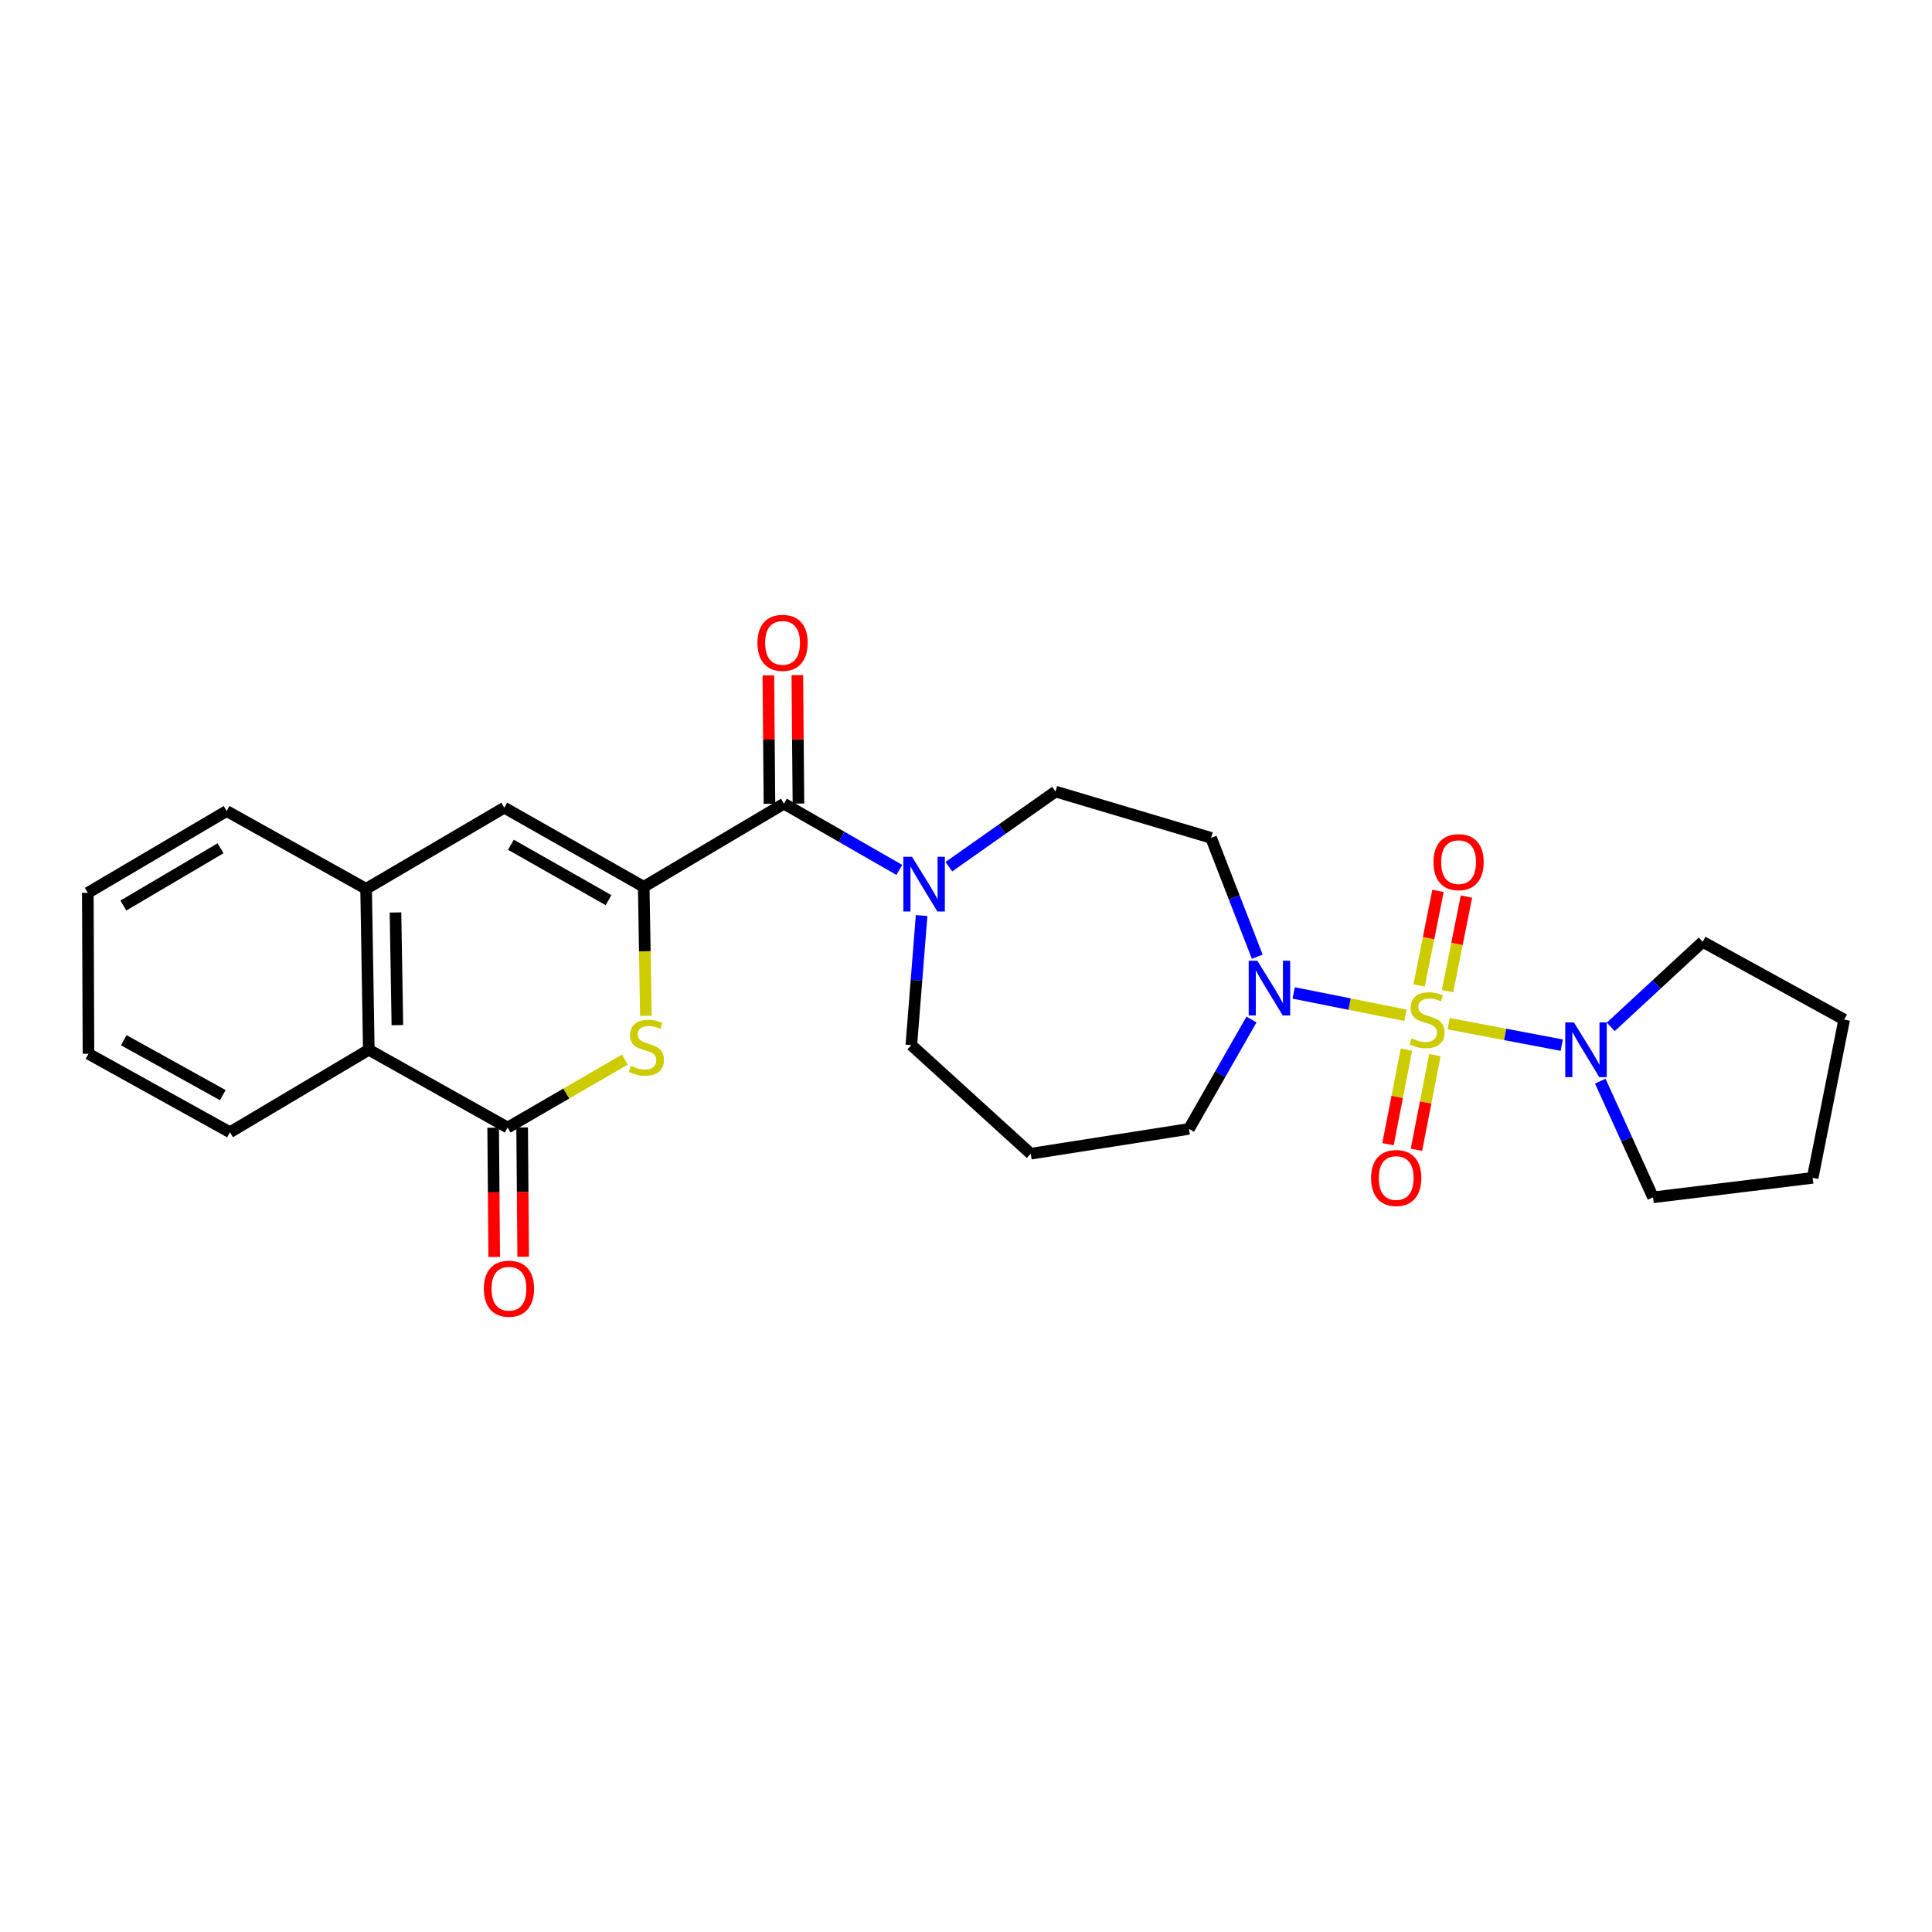 <?xml version='1.0' encoding='iso-8859-1'?>
<svg version='1.1' baseProfile='full'
              xmlns='http://www.w3.org/2000/svg'
                      xmlns:rdkit='http://www.rdkit.org/xml'
                      xmlns:xlink='http://www.w3.org/1999/xlink'
                  xml:space='preserve'
width='1000px' height='1000px' viewBox='0 0 1000 1000'>
<!-- END OF HEADER -->
<rect style='opacity:1.0;fill:#FFFFFF;stroke:none' width='1000' height='1000' x='0' y='0'> </rect>
<path class='bond-4' d='M 727.481,525.507 L 698.54,519.723' style='fill:none;fill-rule:evenodd;stroke:#CCCC00;stroke-width:6px;stroke-linecap:butt;stroke-linejoin:miter;stroke-opacity:1' />
<path class='bond-4' d='M 698.54,519.723 L 669.598,513.94' style='fill:none;fill-rule:evenodd;stroke:#0000FF;stroke-width:6px;stroke-linecap:butt;stroke-linejoin:miter;stroke-opacity:1' />
<path class='bond-6' d='M 749.814,529.857 L 779.088,535.412' style='fill:none;fill-rule:evenodd;stroke:#CCCC00;stroke-width:6px;stroke-linecap:butt;stroke-linejoin:miter;stroke-opacity:1' />
<path class='bond-6' d='M 779.088,535.412 L 808.361,540.966' style='fill:none;fill-rule:evenodd;stroke:#0000FF;stroke-width:6px;stroke-linecap:butt;stroke-linejoin:miter;stroke-opacity:1' />
<path class='bond-10' d='M 727.971,543.269 L 723.197,567.758' style='fill:none;fill-rule:evenodd;stroke:#CCCC00;stroke-width:6px;stroke-linecap:butt;stroke-linejoin:miter;stroke-opacity:1' />
<path class='bond-10' d='M 723.197,567.758 L 718.424,592.247' style='fill:none;fill-rule:evenodd;stroke:#FF0000;stroke-width:6px;stroke-linecap:butt;stroke-linejoin:miter;stroke-opacity:1' />
<path class='bond-10' d='M 742.696,546.139 L 737.922,570.628' style='fill:none;fill-rule:evenodd;stroke:#CCCC00;stroke-width:6px;stroke-linecap:butt;stroke-linejoin:miter;stroke-opacity:1' />
<path class='bond-10' d='M 737.922,570.628 L 733.148,595.117' style='fill:none;fill-rule:evenodd;stroke:#FF0000;stroke-width:6px;stroke-linecap:butt;stroke-linejoin:miter;stroke-opacity:1' />
<path class='bond-11' d='M 749.237,513.009 L 754.133,488.537' style='fill:none;fill-rule:evenodd;stroke:#CCCC00;stroke-width:6px;stroke-linecap:butt;stroke-linejoin:miter;stroke-opacity:1' />
<path class='bond-11' d='M 754.133,488.537 L 759.029,464.066' style='fill:none;fill-rule:evenodd;stroke:#FF0000;stroke-width:6px;stroke-linecap:butt;stroke-linejoin:miter;stroke-opacity:1' />
<path class='bond-11' d='M 734.527,510.066 L 739.422,485.594' style='fill:none;fill-rule:evenodd;stroke:#CCCC00;stroke-width:6px;stroke-linecap:butt;stroke-linejoin:miter;stroke-opacity:1' />
<path class='bond-11' d='M 739.422,485.594 L 744.318,461.123' style='fill:none;fill-rule:evenodd;stroke:#FF0000;stroke-width:6px;stroke-linecap:butt;stroke-linejoin:miter;stroke-opacity:1' />
<path class='bond-0' d='M 333.194,459.003 L 405.77,415.98' style='fill:none;fill-rule:evenodd;stroke:#000000;stroke-width:6px;stroke-linecap:butt;stroke-linejoin:miter;stroke-opacity:1' />
<path class='bond-1' d='M 333.194,459.003 L 333.754,492.39' style='fill:none;fill-rule:evenodd;stroke:#000000;stroke-width:6px;stroke-linecap:butt;stroke-linejoin:miter;stroke-opacity:1' />
<path class='bond-1' d='M 333.754,492.39 L 334.314,525.778' style='fill:none;fill-rule:evenodd;stroke:#CCCC00;stroke-width:6px;stroke-linecap:butt;stroke-linejoin:miter;stroke-opacity:1' />
<path class='bond-5' d='M 333.194,459.003 L 261.026,418.055' style='fill:none;fill-rule:evenodd;stroke:#000000;stroke-width:6px;stroke-linecap:butt;stroke-linejoin:miter;stroke-opacity:1' />
<path class='bond-5' d='M 314.965,465.909 L 264.448,437.246' style='fill:none;fill-rule:evenodd;stroke:#000000;stroke-width:6px;stroke-linecap:butt;stroke-linejoin:miter;stroke-opacity:1' />
<path class='bond-2' d='M 323.43,548.441 L 293.095,566.03' style='fill:none;fill-rule:evenodd;stroke:#CCCC00;stroke-width:6px;stroke-linecap:butt;stroke-linejoin:miter;stroke-opacity:1' />
<path class='bond-2' d='M 293.095,566.03 L 262.759,583.62' style='fill:none;fill-rule:evenodd;stroke:#000000;stroke-width:6px;stroke-linecap:butt;stroke-linejoin:miter;stroke-opacity:1' />
<path class='bond-14' d='M 255.258,583.681 L 255.53,617.143' style='fill:none;fill-rule:evenodd;stroke:#000000;stroke-width:6px;stroke-linecap:butt;stroke-linejoin:miter;stroke-opacity:1' />
<path class='bond-14' d='M 255.53,617.143 L 255.801,650.605' style='fill:none;fill-rule:evenodd;stroke:#FF0000;stroke-width:6px;stroke-linecap:butt;stroke-linejoin:miter;stroke-opacity:1' />
<path class='bond-14' d='M 270.26,583.559 L 270.531,617.021' style='fill:none;fill-rule:evenodd;stroke:#000000;stroke-width:6px;stroke-linecap:butt;stroke-linejoin:miter;stroke-opacity:1' />
<path class='bond-14' d='M 270.531,617.021 L 270.802,650.484' style='fill:none;fill-rule:evenodd;stroke:#FF0000;stroke-width:6px;stroke-linecap:butt;stroke-linejoin:miter;stroke-opacity:1' />
<path class='bond-29' d='M 262.759,583.62 L 190.891,543.348' style='fill:none;fill-rule:evenodd;stroke:#000000;stroke-width:6px;stroke-linecap:butt;stroke-linejoin:miter;stroke-opacity:1' />
<path class='bond-3' d='M 405.77,415.98 L 435.626,433.121' style='fill:none;fill-rule:evenodd;stroke:#000000;stroke-width:6px;stroke-linecap:butt;stroke-linejoin:miter;stroke-opacity:1' />
<path class='bond-3' d='M 435.626,433.121 L 465.482,450.261' style='fill:none;fill-rule:evenodd;stroke:#0000FF;stroke-width:6px;stroke-linecap:butt;stroke-linejoin:miter;stroke-opacity:1' />
<path class='bond-15' d='M 413.271,415.916 L 412.985,382.673' style='fill:none;fill-rule:evenodd;stroke:#000000;stroke-width:6px;stroke-linecap:butt;stroke-linejoin:miter;stroke-opacity:1' />
<path class='bond-15' d='M 412.985,382.673 L 412.699,349.431' style='fill:none;fill-rule:evenodd;stroke:#FF0000;stroke-width:6px;stroke-linecap:butt;stroke-linejoin:miter;stroke-opacity:1' />
<path class='bond-15' d='M 398.27,416.045 L 397.984,382.802' style='fill:none;fill-rule:evenodd;stroke:#000000;stroke-width:6px;stroke-linecap:butt;stroke-linejoin:miter;stroke-opacity:1' />
<path class='bond-15' d='M 397.984,382.802 L 397.698,349.56' style='fill:none;fill-rule:evenodd;stroke:#FF0000;stroke-width:6px;stroke-linecap:butt;stroke-linejoin:miter;stroke-opacity:1' />
<path class='bond-12' d='M 650.753,495.189 L 638.806,464.432' style='fill:none;fill-rule:evenodd;stroke:#0000FF;stroke-width:6px;stroke-linecap:butt;stroke-linejoin:miter;stroke-opacity:1' />
<path class='bond-12' d='M 638.806,464.432 L 626.859,433.674' style='fill:none;fill-rule:evenodd;stroke:#000000;stroke-width:6px;stroke-linecap:butt;stroke-linejoin:miter;stroke-opacity:1' />
<path class='bond-17' d='M 647.773,527.694 L 631.594,556.007' style='fill:none;fill-rule:evenodd;stroke:#0000FF;stroke-width:6px;stroke-linecap:butt;stroke-linejoin:miter;stroke-opacity:1' />
<path class='bond-17' d='M 631.594,556.007 L 615.416,584.32' style='fill:none;fill-rule:evenodd;stroke:#000000;stroke-width:6px;stroke-linecap:butt;stroke-linejoin:miter;stroke-opacity:1' />
<path class='bond-8' d='M 261.026,418.055 L 189.499,460.053' style='fill:none;fill-rule:evenodd;stroke:#000000;stroke-width:6px;stroke-linecap:butt;stroke-linejoin:miter;stroke-opacity:1' />
<path class='bond-19' d='M 833.707,531.511 L 857.509,509.497' style='fill:none;fill-rule:evenodd;stroke:#0000FF;stroke-width:6px;stroke-linecap:butt;stroke-linejoin:miter;stroke-opacity:1' />
<path class='bond-19' d='M 857.509,509.497 L 881.31,487.482' style='fill:none;fill-rule:evenodd;stroke:#000000;stroke-width:6px;stroke-linecap:butt;stroke-linejoin:miter;stroke-opacity:1' />
<path class='bond-20' d='M 828.297,559.605 L 841.956,589.669' style='fill:none;fill-rule:evenodd;stroke:#0000FF;stroke-width:6px;stroke-linecap:butt;stroke-linejoin:miter;stroke-opacity:1' />
<path class='bond-20' d='M 841.956,589.669 L 855.615,619.733' style='fill:none;fill-rule:evenodd;stroke:#000000;stroke-width:6px;stroke-linecap:butt;stroke-linejoin:miter;stroke-opacity:1' />
<path class='bond-7' d='M 491.134,448.597 L 518.733,429.155' style='fill:none;fill-rule:evenodd;stroke:#0000FF;stroke-width:6px;stroke-linecap:butt;stroke-linejoin:miter;stroke-opacity:1' />
<path class='bond-7' d='M 518.733,429.155 L 546.331,409.713' style='fill:none;fill-rule:evenodd;stroke:#000000;stroke-width:6px;stroke-linecap:butt;stroke-linejoin:miter;stroke-opacity:1' />
<path class='bond-28' d='M 477.025,473.877 L 474.365,507.408' style='fill:none;fill-rule:evenodd;stroke:#0000FF;stroke-width:6px;stroke-linecap:butt;stroke-linejoin:miter;stroke-opacity:1' />
<path class='bond-28' d='M 474.365,507.408 L 471.704,540.939' style='fill:none;fill-rule:evenodd;stroke:#000000;stroke-width:6px;stroke-linecap:butt;stroke-linejoin:miter;stroke-opacity:1' />
<path class='bond-9' d='M 189.499,460.053 L 190.891,543.348' style='fill:none;fill-rule:evenodd;stroke:#000000;stroke-width:6px;stroke-linecap:butt;stroke-linejoin:miter;stroke-opacity:1' />
<path class='bond-9' d='M 204.708,472.296 L 205.682,530.603' style='fill:none;fill-rule:evenodd;stroke:#000000;stroke-width:6px;stroke-linecap:butt;stroke-linejoin:miter;stroke-opacity:1' />
<path class='bond-21' d='M 189.499,460.053 L 117.314,419.789' style='fill:none;fill-rule:evenodd;stroke:#000000;stroke-width:6px;stroke-linecap:butt;stroke-linejoin:miter;stroke-opacity:1' />
<path class='bond-22' d='M 190.891,543.348 L 119.031,586.053' style='fill:none;fill-rule:evenodd;stroke:#000000;stroke-width:6px;stroke-linecap:butt;stroke-linejoin:miter;stroke-opacity:1' />
<path class='bond-13' d='M 626.859,433.674 L 546.331,409.713' style='fill:none;fill-rule:evenodd;stroke:#000000;stroke-width:6px;stroke-linecap:butt;stroke-linejoin:miter;stroke-opacity:1' />
<path class='bond-16' d='M 533.496,597.155 L 615.416,584.32' style='fill:none;fill-rule:evenodd;stroke:#000000;stroke-width:6px;stroke-linecap:butt;stroke-linejoin:miter;stroke-opacity:1' />
<path class='bond-18' d='M 533.496,597.155 L 471.704,540.939' style='fill:none;fill-rule:evenodd;stroke:#000000;stroke-width:6px;stroke-linecap:butt;stroke-linejoin:miter;stroke-opacity:1' />
<path class='bond-23' d='M 881.31,487.482 L 954.545,527.737' style='fill:none;fill-rule:evenodd;stroke:#000000;stroke-width:6px;stroke-linecap:butt;stroke-linejoin:miter;stroke-opacity:1' />
<path class='bond-24' d='M 855.615,619.733 L 938.227,609.657' style='fill:none;fill-rule:evenodd;stroke:#000000;stroke-width:6px;stroke-linecap:butt;stroke-linejoin:miter;stroke-opacity:1' />
<path class='bond-25' d='M 117.314,419.789 L 45.455,462.128' style='fill:none;fill-rule:evenodd;stroke:#000000;stroke-width:6px;stroke-linecap:butt;stroke-linejoin:miter;stroke-opacity:1' />
<path class='bond-25' d='M 114.151,439.065 L 63.849,468.703' style='fill:none;fill-rule:evenodd;stroke:#000000;stroke-width:6px;stroke-linecap:butt;stroke-linejoin:miter;stroke-opacity:1' />
<path class='bond-30' d='M 119.031,586.053 L 45.796,545.44' style='fill:none;fill-rule:evenodd;stroke:#000000;stroke-width:6px;stroke-linecap:butt;stroke-linejoin:miter;stroke-opacity:1' />
<path class='bond-30' d='M 115.322,566.842 L 64.057,538.412' style='fill:none;fill-rule:evenodd;stroke:#000000;stroke-width:6px;stroke-linecap:butt;stroke-linejoin:miter;stroke-opacity:1' />
<path class='bond-27' d='M 954.545,527.737 L 938.227,609.657' style='fill:none;fill-rule:evenodd;stroke:#000000;stroke-width:6px;stroke-linecap:butt;stroke-linejoin:miter;stroke-opacity:1' />
<path class='bond-26' d='M 45.455,462.128 L 45.796,545.44' style='fill:none;fill-rule:evenodd;stroke:#000000;stroke-width:6px;stroke-linecap:butt;stroke-linejoin:miter;stroke-opacity:1' />
<path  class='atom-0' d='M 730.641 537.457
Q 730.961 537.577, 732.281 538.137
Q 733.601 538.697, 735.041 539.057
Q 736.521 539.377, 737.961 539.377
Q 740.641 539.377, 742.201 538.097
Q 743.761 536.777, 743.761 534.497
Q 743.761 532.937, 742.961 531.977
Q 742.201 531.017, 741.001 530.497
Q 739.801 529.977, 737.801 529.377
Q 735.281 528.617, 733.761 527.897
Q 732.281 527.177, 731.201 525.657
Q 730.161 524.137, 730.161 521.577
Q 730.161 518.017, 732.561 515.817
Q 735.001 513.617, 739.801 513.617
Q 743.081 513.617, 746.801 515.177
L 745.881 518.257
Q 742.481 516.857, 739.921 516.857
Q 737.161 516.857, 735.641 518.017
Q 734.121 519.137, 734.161 521.097
Q 734.161 522.617, 734.921 523.537
Q 735.721 524.457, 736.841 524.977
Q 738.001 525.497, 739.921 526.097
Q 742.481 526.897, 744.001 527.697
Q 745.521 528.497, 746.601 530.137
Q 747.721 531.737, 747.721 534.497
Q 747.721 538.417, 745.081 540.537
Q 742.481 542.617, 738.121 542.617
Q 735.601 542.617, 733.681 542.057
Q 731.801 541.537, 729.561 540.617
L 730.641 537.457
' fill='#CCCC00'/>
<path  class='atom-2' d='M 326.586 551.692
Q 326.906 551.812, 328.226 552.372
Q 329.546 552.932, 330.986 553.292
Q 332.466 553.612, 333.906 553.612
Q 336.586 553.612, 338.146 552.332
Q 339.706 551.012, 339.706 548.732
Q 339.706 547.172, 338.906 546.212
Q 338.146 545.252, 336.946 544.732
Q 335.746 544.212, 333.746 543.612
Q 331.226 542.852, 329.706 542.132
Q 328.226 541.412, 327.146 539.892
Q 326.106 538.372, 326.106 535.812
Q 326.106 532.252, 328.506 530.052
Q 330.946 527.852, 335.746 527.852
Q 339.026 527.852, 342.746 529.412
L 341.826 532.492
Q 338.426 531.092, 335.866 531.092
Q 333.106 531.092, 331.586 532.252
Q 330.066 533.372, 330.106 535.332
Q 330.106 536.852, 330.866 537.772
Q 331.666 538.692, 332.786 539.212
Q 333.946 539.732, 335.866 540.332
Q 338.426 541.132, 339.946 541.932
Q 341.466 542.732, 342.546 544.372
Q 343.666 545.972, 343.666 548.732
Q 343.666 552.652, 341.026 554.772
Q 338.426 556.852, 334.066 556.852
Q 331.546 556.852, 329.626 556.292
Q 327.746 555.772, 325.506 554.852
L 326.586 551.692
' fill='#CCCC00'/>
<path  class='atom-5' d='M 650.803 497.275
L 660.083 512.275
Q 661.003 513.755, 662.483 516.435
Q 663.963 519.115, 664.043 519.275
L 664.043 497.275
L 667.803 497.275
L 667.803 525.595
L 663.923 525.595
L 653.963 509.195
Q 652.803 507.275, 651.563 505.075
Q 650.363 502.875, 650.003 502.195
L 650.003 525.595
L 646.323 525.595
L 646.323 497.275
L 650.803 497.275
' fill='#0000FF'/>
<path  class='atom-7' d='M 814.651 529.188
L 823.931 544.188
Q 824.851 545.668, 826.331 548.348
Q 827.811 551.028, 827.891 551.188
L 827.891 529.188
L 831.651 529.188
L 831.651 557.508
L 827.771 557.508
L 817.811 541.108
Q 816.651 539.188, 815.411 536.988
Q 814.211 534.788, 813.851 534.108
L 813.851 557.508
L 810.171 557.508
L 810.171 529.188
L 814.651 529.188
' fill='#0000FF'/>
<path  class='atom-8' d='M 472.054 443.468
L 481.334 458.468
Q 482.254 459.948, 483.734 462.628
Q 485.214 465.308, 485.294 465.468
L 485.294 443.468
L 489.054 443.468
L 489.054 471.788
L 485.174 471.788
L 475.214 455.388
Q 474.054 453.468, 472.814 451.268
Q 471.614 449.068, 471.254 448.388
L 471.254 471.788
L 467.574 471.788
L 467.574 443.468
L 472.054 443.468
' fill='#0000FF'/>
<path  class='atom-11' d='M 709.672 609.737
Q 709.672 602.937, 713.032 599.137
Q 716.392 595.337, 722.672 595.337
Q 728.952 595.337, 732.312 599.137
Q 735.672 602.937, 735.672 609.737
Q 735.672 616.617, 732.272 620.537
Q 728.872 624.417, 722.672 624.417
Q 716.432 624.417, 713.032 620.537
Q 709.672 616.657, 709.672 609.737
M 722.672 621.217
Q 726.992 621.217, 729.312 618.337
Q 731.672 615.417, 731.672 609.737
Q 731.672 604.177, 729.312 601.377
Q 726.992 598.537, 722.672 598.537
Q 718.352 598.537, 715.992 601.337
Q 713.672 604.137, 713.672 609.737
Q 713.672 615.457, 715.992 618.337
Q 718.352 621.217, 722.672 621.217
' fill='#FF0000'/>
<path  class='atom-12' d='M 741.96 446.248
Q 741.96 439.448, 745.32 435.648
Q 748.68 431.848, 754.96 431.848
Q 761.24 431.848, 764.6 435.648
Q 767.96 439.448, 767.96 446.248
Q 767.96 453.128, 764.56 457.048
Q 761.16 460.928, 754.96 460.928
Q 748.72 460.928, 745.32 457.048
Q 741.96 453.168, 741.96 446.248
M 754.96 457.728
Q 759.28 457.728, 761.6 454.848
Q 763.96 451.928, 763.96 446.248
Q 763.96 440.688, 761.6 437.888
Q 759.28 435.048, 754.96 435.048
Q 750.64 435.048, 748.28 437.848
Q 745.96 440.648, 745.96 446.248
Q 745.96 451.968, 748.28 454.848
Q 750.64 457.728, 754.96 457.728
' fill='#FF0000'/>
<path  class='atom-15' d='M 250.434 667.028
Q 250.434 660.228, 253.794 656.428
Q 257.154 652.628, 263.434 652.628
Q 269.714 652.628, 273.074 656.428
Q 276.434 660.228, 276.434 667.028
Q 276.434 673.908, 273.034 677.828
Q 269.634 681.708, 263.434 681.708
Q 257.194 681.708, 253.794 677.828
Q 250.434 673.948, 250.434 667.028
M 263.434 678.508
Q 267.754 678.508, 270.074 675.628
Q 272.434 672.708, 272.434 667.028
Q 272.434 661.468, 270.074 658.668
Q 267.754 655.828, 263.434 655.828
Q 259.114 655.828, 256.754 658.628
Q 254.434 661.428, 254.434 667.028
Q 254.434 672.748, 256.754 675.628
Q 259.114 678.508, 263.434 678.508
' fill='#FF0000'/>
<path  class='atom-16' d='M 392.054 332.732
Q 392.054 325.932, 395.414 322.132
Q 398.774 318.332, 405.054 318.332
Q 411.334 318.332, 414.694 322.132
Q 418.054 325.932, 418.054 332.732
Q 418.054 339.612, 414.654 343.532
Q 411.254 347.412, 405.054 347.412
Q 398.814 347.412, 395.414 343.532
Q 392.054 339.652, 392.054 332.732
M 405.054 344.212
Q 409.374 344.212, 411.694 341.332
Q 414.054 338.412, 414.054 332.732
Q 414.054 327.172, 411.694 324.372
Q 409.374 321.532, 405.054 321.532
Q 400.734 321.532, 398.374 324.332
Q 396.054 327.132, 396.054 332.732
Q 396.054 338.452, 398.374 341.332
Q 400.734 344.212, 405.054 344.212
' fill='#FF0000'/>
</svg>
